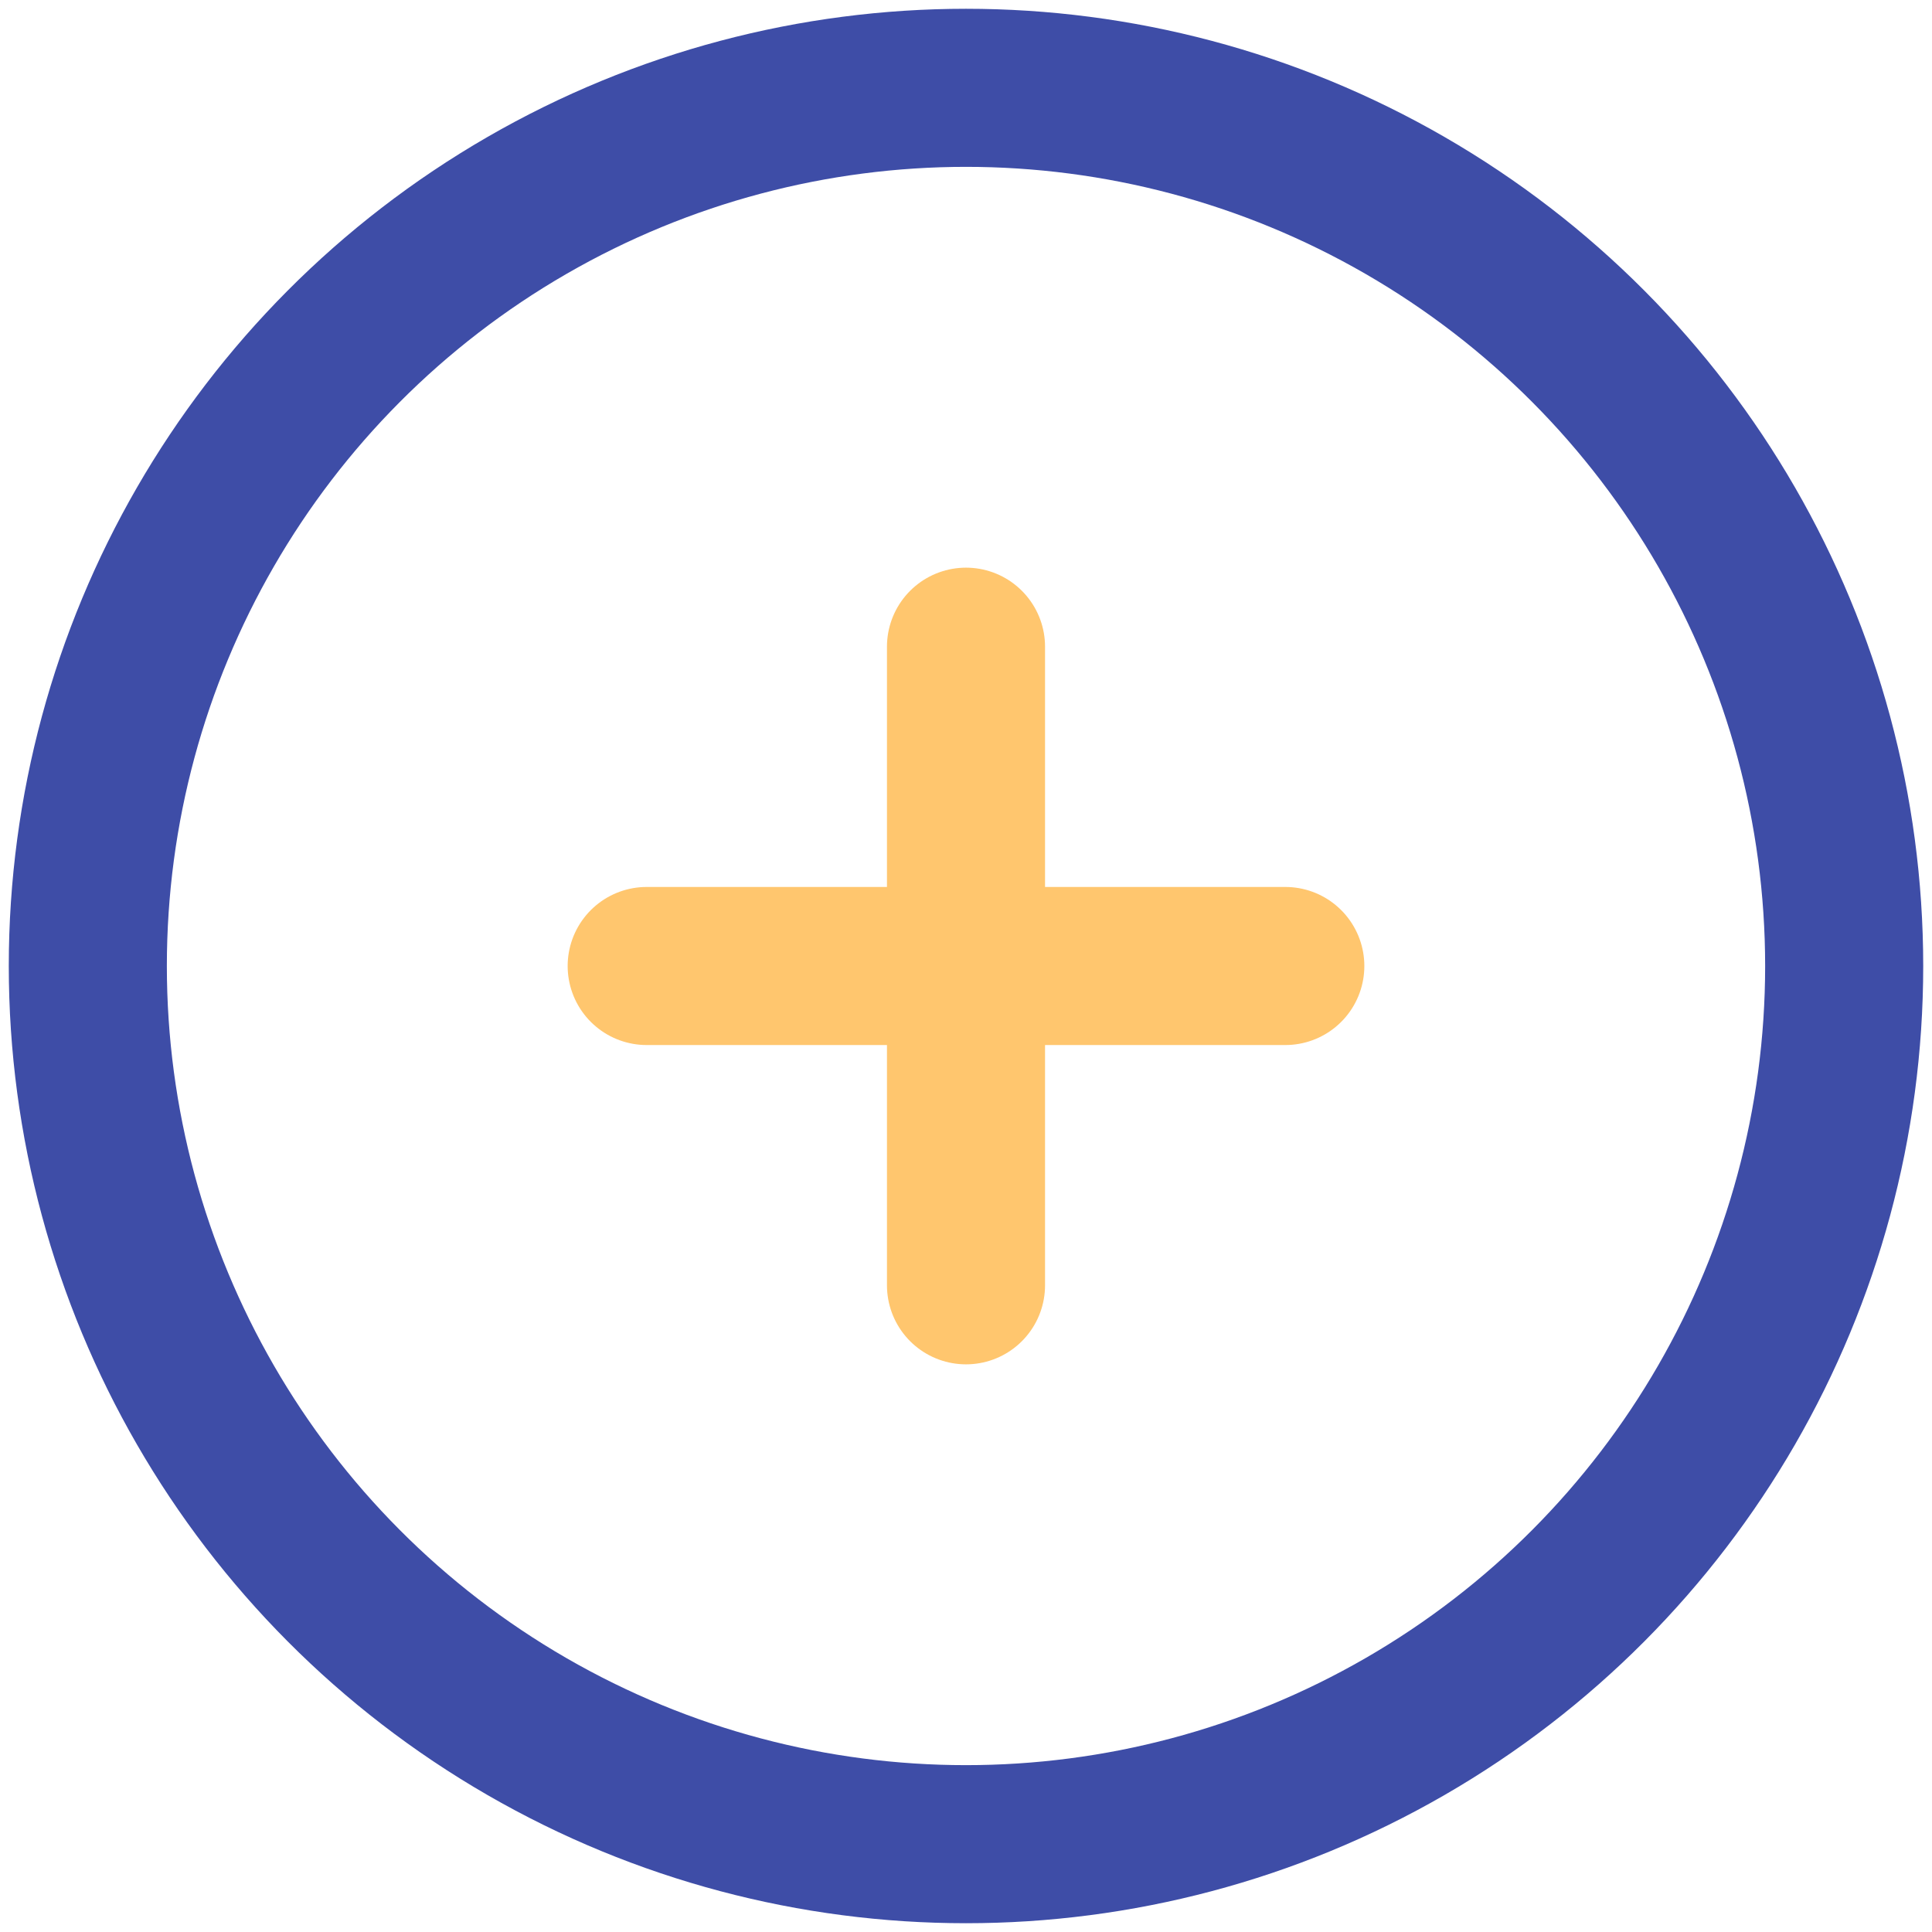 <svg xmlns="http://www.w3.org/2000/svg" width="22" height="22" viewBox="0 0 22 22">
    <g fill="none" fill-rule="evenodd" stroke-linecap="round" stroke-linejoin="round" stroke-width="1.8" transform="translate(1 1)">
        <circle cx="10" cy="10" r="10" stroke="#3E4DA7"/>
        <path stroke="#FFC66E" d="M10 6.364v7.272M6.364 10h7.272"/>
    </g>
</svg>
